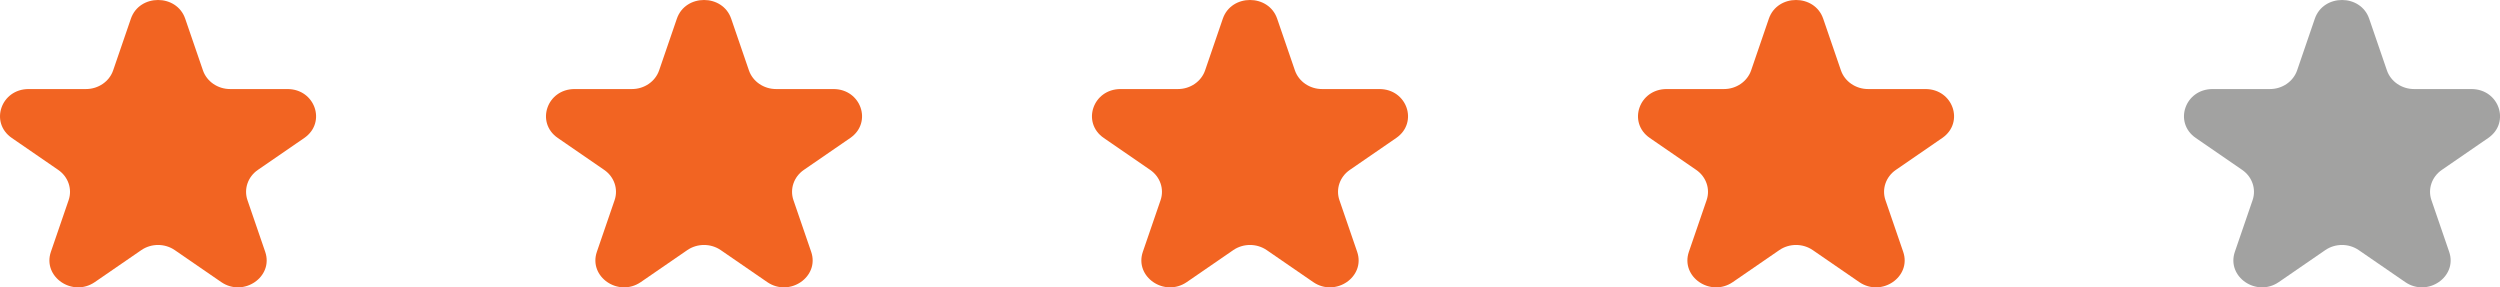 <svg width="87" height="10" viewBox="0 0 87 10" fill="none" xmlns="http://www.w3.org/2000/svg">
<path d="M80.556 0.65C80.854 -0.217 82.15 -0.217 82.447 0.65L83.064 2.448C83.197 2.836 83.579 3.099 84.01 3.099H86.006C86.969 3.099 87.369 4.266 86.59 4.802L84.975 5.913C84.627 6.153 84.481 6.578 84.614 6.966L85.231 8.763C85.529 9.631 84.48 10.352 83.701 9.816L82.086 8.705C81.738 8.465 81.266 8.465 80.918 8.705L79.303 9.816C78.523 10.352 77.475 9.631 77.773 8.763L78.39 6.966C78.523 6.578 78.377 6.153 78.029 5.913L76.414 4.802C75.635 4.266 76.035 3.099 76.998 3.099H78.994C79.425 3.099 79.806 2.836 79.94 2.448L80.556 0.65Z" fill="#A2A2A1"/>
<path d="M61.556 0.65C61.854 -0.217 63.15 -0.217 63.447 0.65L64.064 2.448C64.197 2.836 64.579 3.099 65.01 3.099H67.006C67.969 3.099 68.369 4.266 67.59 4.802L65.975 5.913C65.627 6.153 65.481 6.578 65.614 6.966L66.231 8.763C66.529 9.631 65.48 10.352 64.701 9.816L63.086 8.705C62.738 8.465 62.266 8.465 61.918 8.705L60.303 9.816C59.523 10.352 58.475 9.631 58.773 8.763L59.39 6.966C59.523 6.578 59.377 6.153 59.029 5.913L57.414 4.802C56.635 4.266 57.035 3.099 57.998 3.099H59.994C60.425 3.099 60.806 2.836 60.94 2.448L61.556 0.65Z" fill="#F26422"/>
<path d="M42.554 0.65C42.852 -0.217 44.148 -0.217 44.445 0.65L45.062 2.448C45.195 2.836 45.577 3.099 46.008 3.099H48.004C48.967 3.099 49.367 4.266 48.588 4.802L46.973 5.913C46.625 6.153 46.479 6.578 46.612 6.966L47.229 8.763C47.527 9.631 46.478 10.352 45.699 9.816L44.084 8.705C43.736 8.465 43.264 8.465 42.916 8.705L41.301 9.816C40.522 10.352 39.473 9.631 39.771 8.763L40.388 6.966C40.521 6.578 40.375 6.153 40.027 5.913L38.412 4.802C37.633 4.266 38.033 3.099 38.996 3.099H40.992C41.423 3.099 41.805 2.836 41.938 2.448L42.554 0.65Z" fill="#F26422"/>
<path d="M23.555 0.65C23.852 -0.217 25.148 -0.217 25.445 0.65L26.062 2.448C26.195 2.836 26.577 3.099 27.008 3.099H29.004C29.967 3.099 30.367 4.266 29.588 4.802L27.973 5.913C27.625 6.153 27.479 6.578 27.612 6.966L28.229 8.763C28.527 9.631 27.478 10.352 26.699 9.816L25.084 8.705C24.736 8.465 24.264 8.465 23.916 8.705L22.301 9.816C21.522 10.352 20.473 9.631 20.771 8.763L21.388 6.966C21.521 6.578 21.375 6.153 21.027 5.913L19.412 4.802C18.633 4.266 19.033 3.099 19.996 3.099H21.992C22.423 3.099 22.805 2.836 22.938 2.448L23.555 0.65Z" fill="#F26422"/>
<path d="M4.555 0.65C4.852 -0.217 6.148 -0.217 6.445 0.65L7.062 2.448C7.195 2.836 7.577 3.099 8.008 3.099H10.004C10.967 3.099 11.367 4.266 10.588 4.802L8.973 5.913C8.625 6.153 8.479 6.578 8.612 6.966L9.229 8.763C9.527 9.631 8.478 10.352 7.699 9.816L6.084 8.705C5.736 8.465 5.264 8.465 4.916 8.705L3.301 9.816C2.522 10.352 1.473 9.631 1.771 8.763L2.388 6.966C2.521 6.578 2.375 6.153 2.027 5.913L0.412 4.802C-0.367 4.266 0.033 3.099 0.996 3.099H2.992C3.423 3.099 3.805 2.836 3.938 2.448L4.555 0.65Z" fill="#F26422"/>
</svg>
